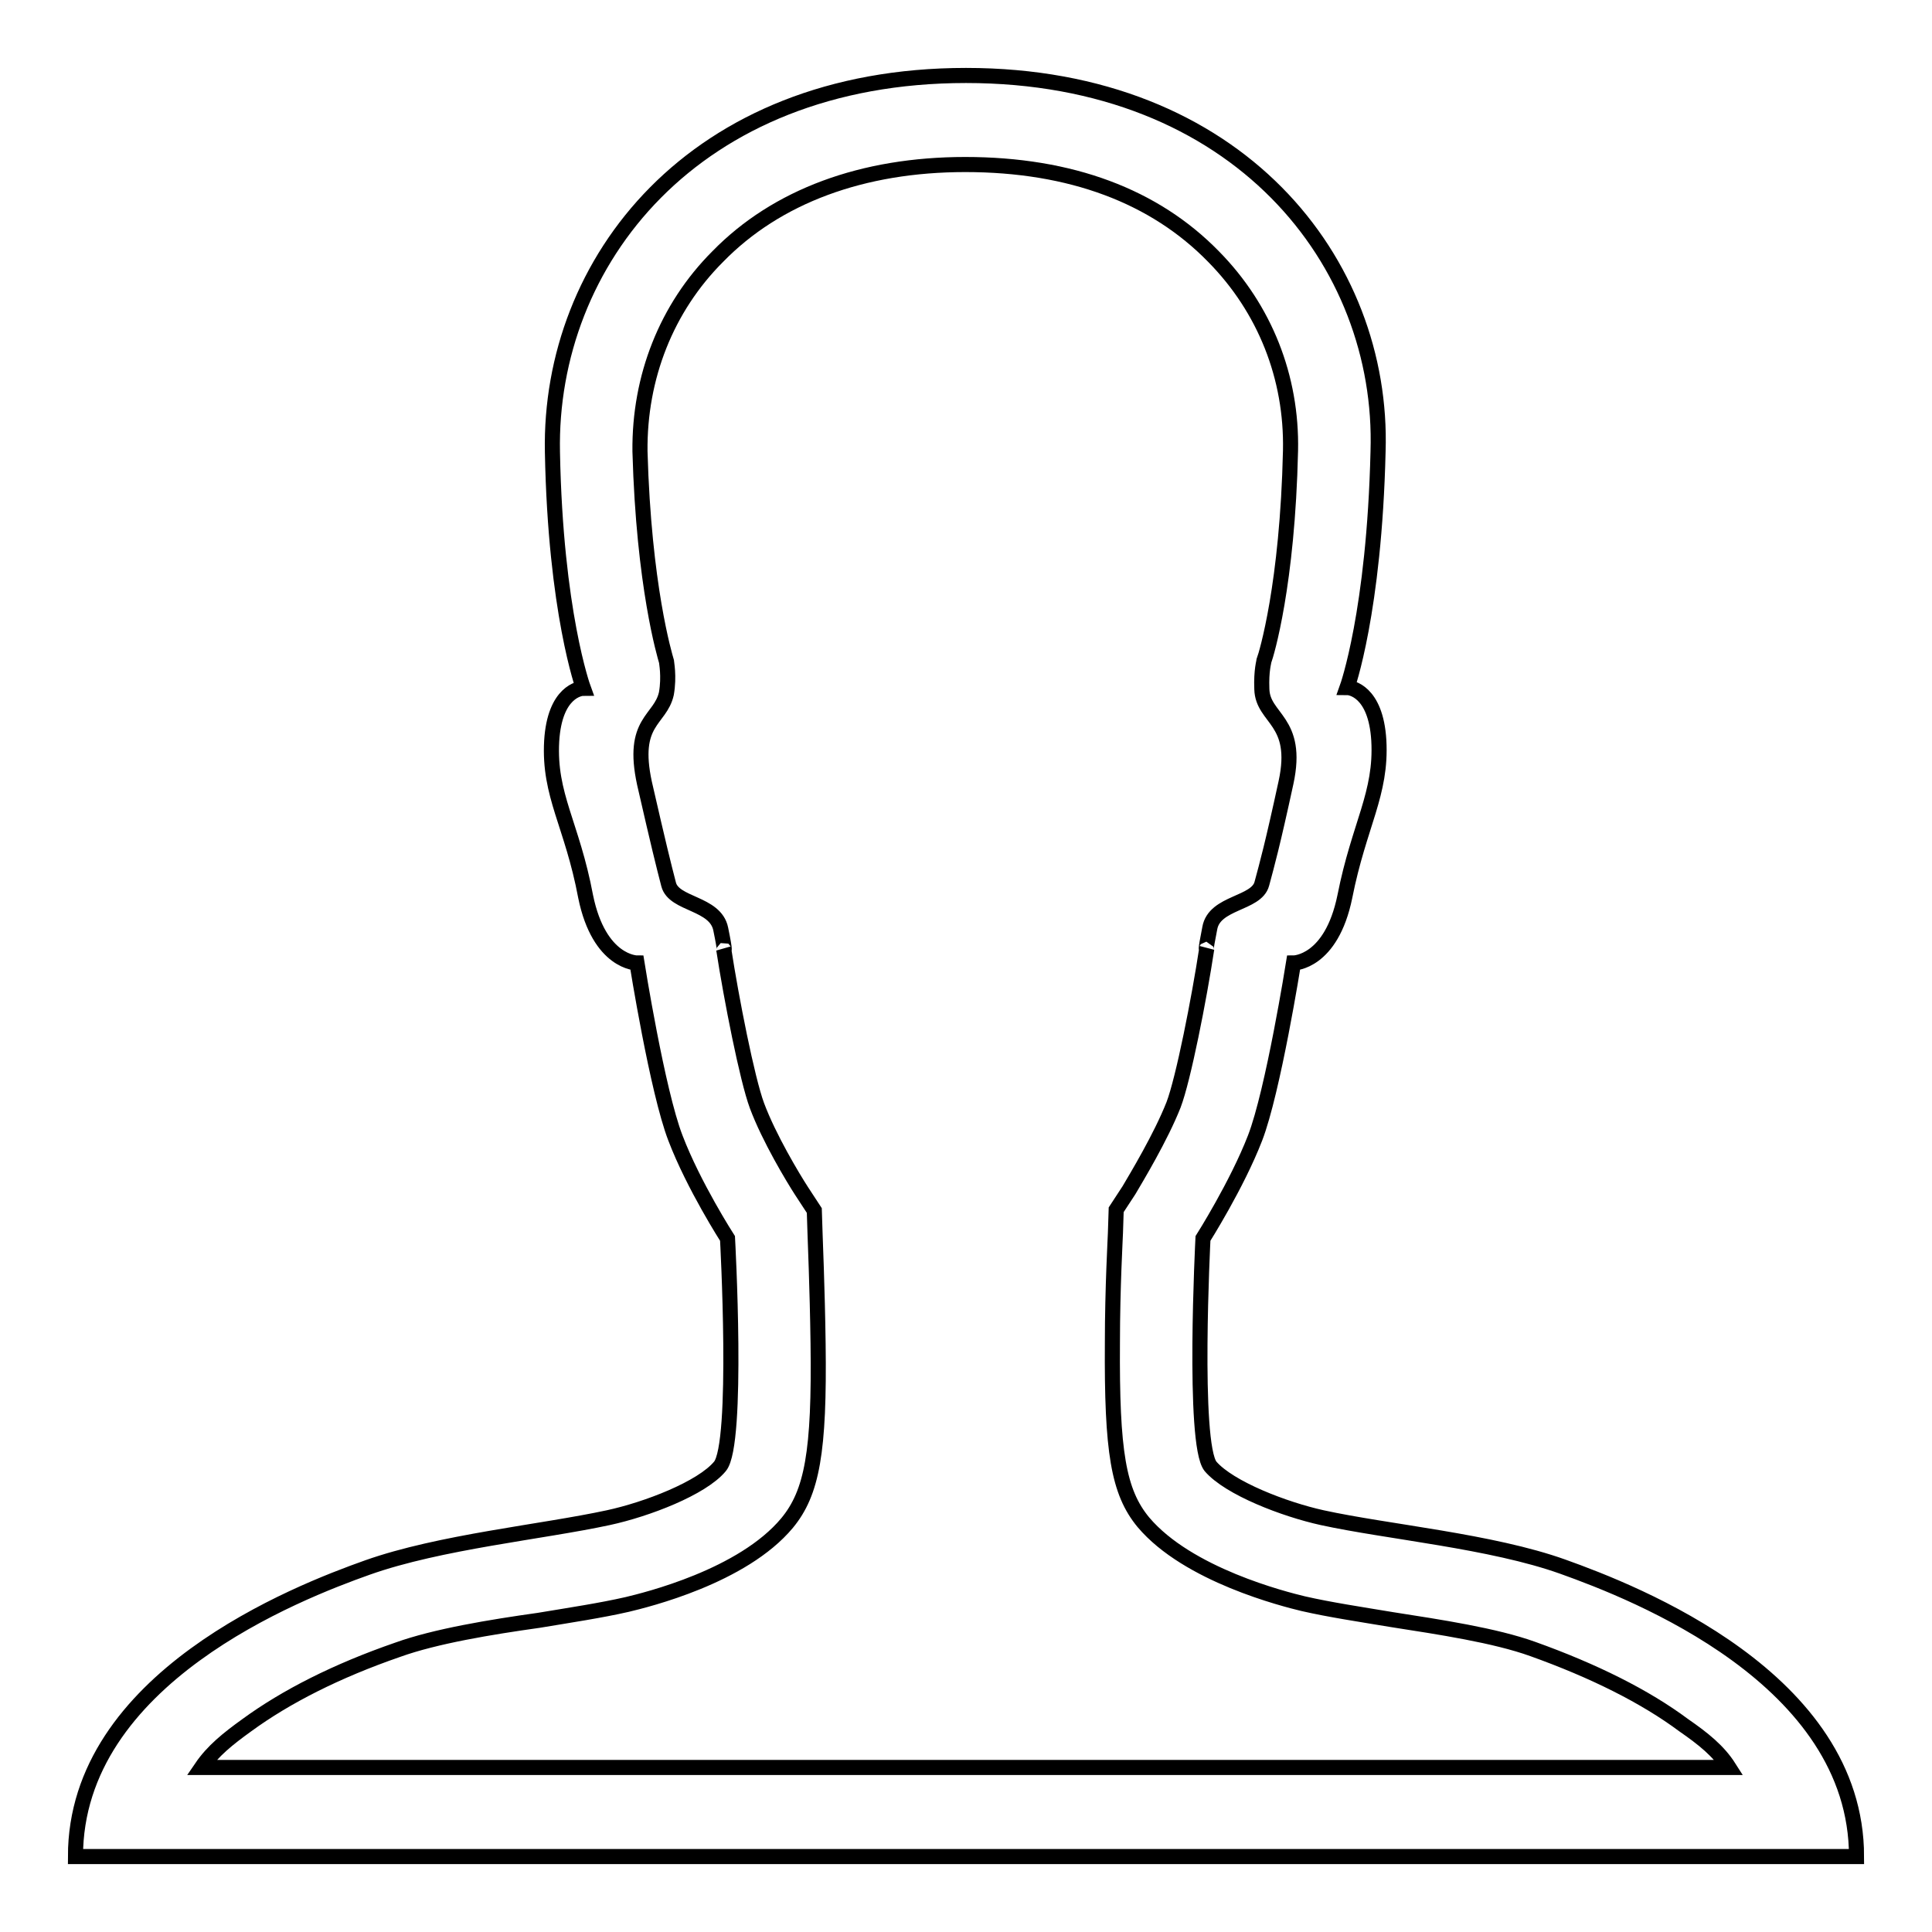 <?xml version="1.0" encoding="utf-8"?>
<!-- Svg Vector Icons : http://www.onlinewebfonts.com/icon -->
<!DOCTYPE svg PUBLIC "-//W3C//DTD SVG 1.1//EN" "http://www.w3.org/Graphics/SVG/1.1/DTD/svg11.dtd">
<svg version="1.1" xmlns="http://www.w3.org/2000/svg" xmlns:xlink="http://www.w3.org/1999/xlink" x="0px" y="0px" viewBox="0 0 256 256" enable-background="new 0 0 256 256" xml:space="preserve">
<g> <path stroke-width="2" fill-opacity="0" stroke="#000000"  d="M207.1,207.6c-9.5-3.4-23.2-4.6-31.9-6.5c-5-1.1-12.3-3.9-14.8-6.8c-2.4-3-1-30.2-1-30.2s4.5-7.1,6.9-13.3 c2.4-6.2,5.1-23.2,5.1-23.2s5,0,6.8-8.8c1.9-9.6,4.9-13.6,4.5-20.7c-0.4-6.6-3.8-7-4.2-7c0,0,3.6-10,4.1-31.3 C183.4,34.8,164.1,10,128,10S72.7,34.7,73.2,59.9c0.4,21.2,4.1,31.3,4.1,31.3c-0.4,0-3.8,0.4-4.2,7c-0.4,7.2,2.7,11,4.5,20.6 c1.8,8.8,6.8,8.8,6.8,8.8s2.7,17,5.1,23.2c2.4,6.3,6.9,13.3,6.9,13.3s1.5,27.2-1,30.2c-2.4,2.9-9.7,5.7-14.8,6.8 c-8.8,1.9-22.3,3.2-31.9,6.6C39.4,211,10,222.4,10,246h236C246,222.4,216.6,211,207.1,207.6z M128,234.2H26.7 c1.5-2.2,3.5-3.8,6-5.6c5.2-3.8,11.9-7.2,20-10c5-1.8,12.3-3,18.7-3.9c4.2-0.7,8.2-1.3,11.7-2.1c2.5-0.6,15.3-3.7,21.2-10.8 c3.3-4,4.3-9.4,4.1-23.8c-0.1-7.4-0.4-14.2-0.4-14.5l-0.1-3.1l-1.7-2.6c-1.1-1.7-4.3-7-5.9-11.3c-1.3-3.5-3.4-14.2-4.4-20.7 c0,0,0.3,0.7-0.4-2.7c-0.7-3.5-6.2-3.2-6.9-5.9c-0.7-2.7-1.3-5.1-3.2-13.4c-1.8-8.3,2.1-8.3,2.9-11.9c0.4-2.3,0-4.2,0-4.3 c-0.2-0.7-3-9.9-3.5-27.8C84.7,50,88.3,40.8,95.1,34c7.8-8,19.2-12.2,32.8-12.2c14,0,25.1,4.2,32.9,12.2c6.8,6.9,10.4,16,10.2,25.7 c-0.4,17.8-3.2,27-3.5,27.8c0,0.1-0.4,1.3-0.3,3.8c0.1,4,5,4.1,3.2,12.4c-1.8,8.3-2.5,10.8-3.2,13.4c-0.7,2.7-6.3,2.4-6.9,5.9 c-0.7,3.5-0.4,2.7-0.4,2.7c-1,6.6-3.1,17.3-4.4,20.7c-1.7,4.3-4.9,9.6-5.9,11.3l-1.7,2.6l-0.1,3.1c0,0.3-0.4,7.2-0.4,14.5 c-0.1,14.5,0.8,19.8,4.1,23.8c5.9,7,18.7,10.2,21.2,10.8c3.5,0.8,7.5,1.4,11.7,2.1c6.4,1,13.7,2.1,18.7,3.9 c8.1,2.9,14.9,6.3,20,10.1c2.6,1.8,4.6,3.4,6,5.6L128,234.2z"/></g>
</svg>